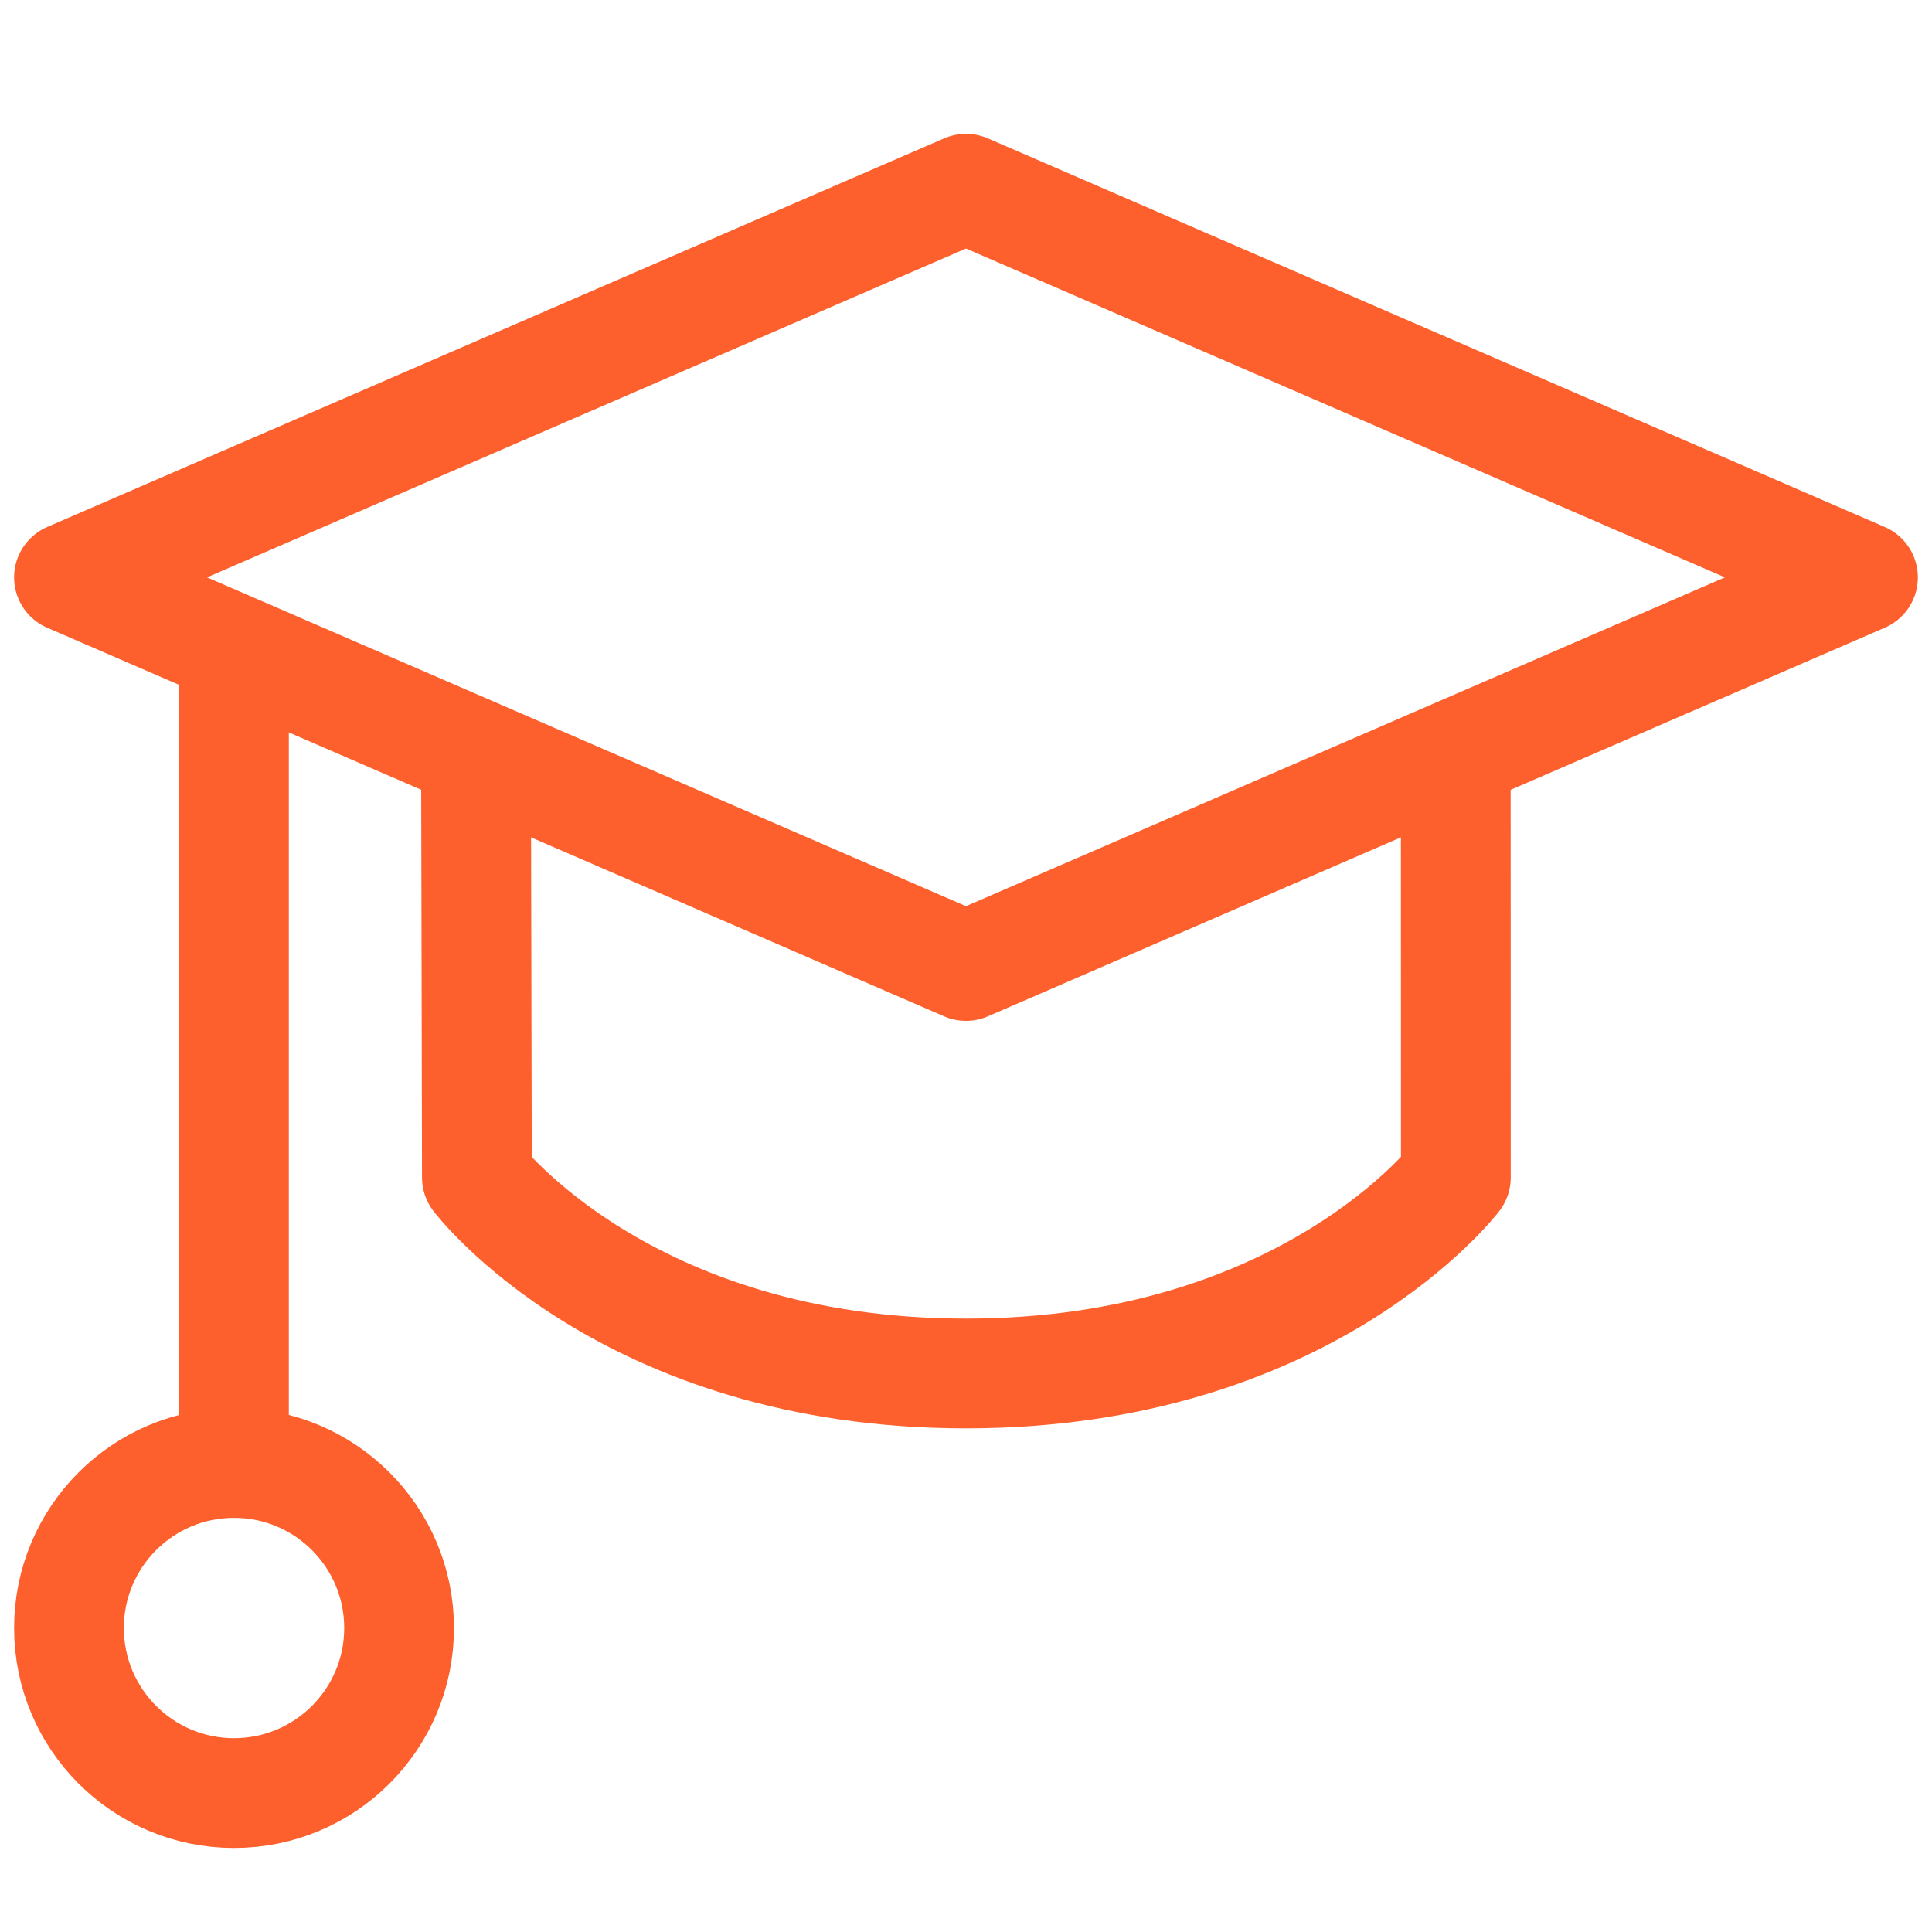 <svg width="44" height="44" viewBox="0 0 44 44" fill="none" xmlns="http://www.w3.org/2000/svg">
<path d="M22 4.298L42.428 13.149L22 22L1.571 13.149L22 4.298Z" stroke="#FD602C" stroke-width="2.5" stroke-linecap="round" stroke-linejoin="round"/>
<path d="M10.841 17.187L10.861 26.817C10.861 26.817 14.234 31.28 22 31.28C29.765 31.28 33.156 26.817 33.156 26.817L33.154 17.187" stroke="#FD602C" stroke-width="2.5" stroke-linecap="round" stroke-linejoin="round"/>
<path d="M5.328 33.318V14.805" stroke="#FD602C" stroke-width="2.5" stroke-linecap="round" stroke-linejoin="round"/>
<path d="M5.33 40.836C7.406 40.836 9.089 39.153 9.089 37.077C9.089 35.001 7.406 33.318 5.33 33.318C3.254 33.318 1.571 35.001 1.571 37.077C1.571 39.153 3.254 40.836 5.33 40.836Z" stroke="#FD602C" stroke-width="2.5" stroke-linecap="round" stroke-linejoin="round"/>
</svg>
